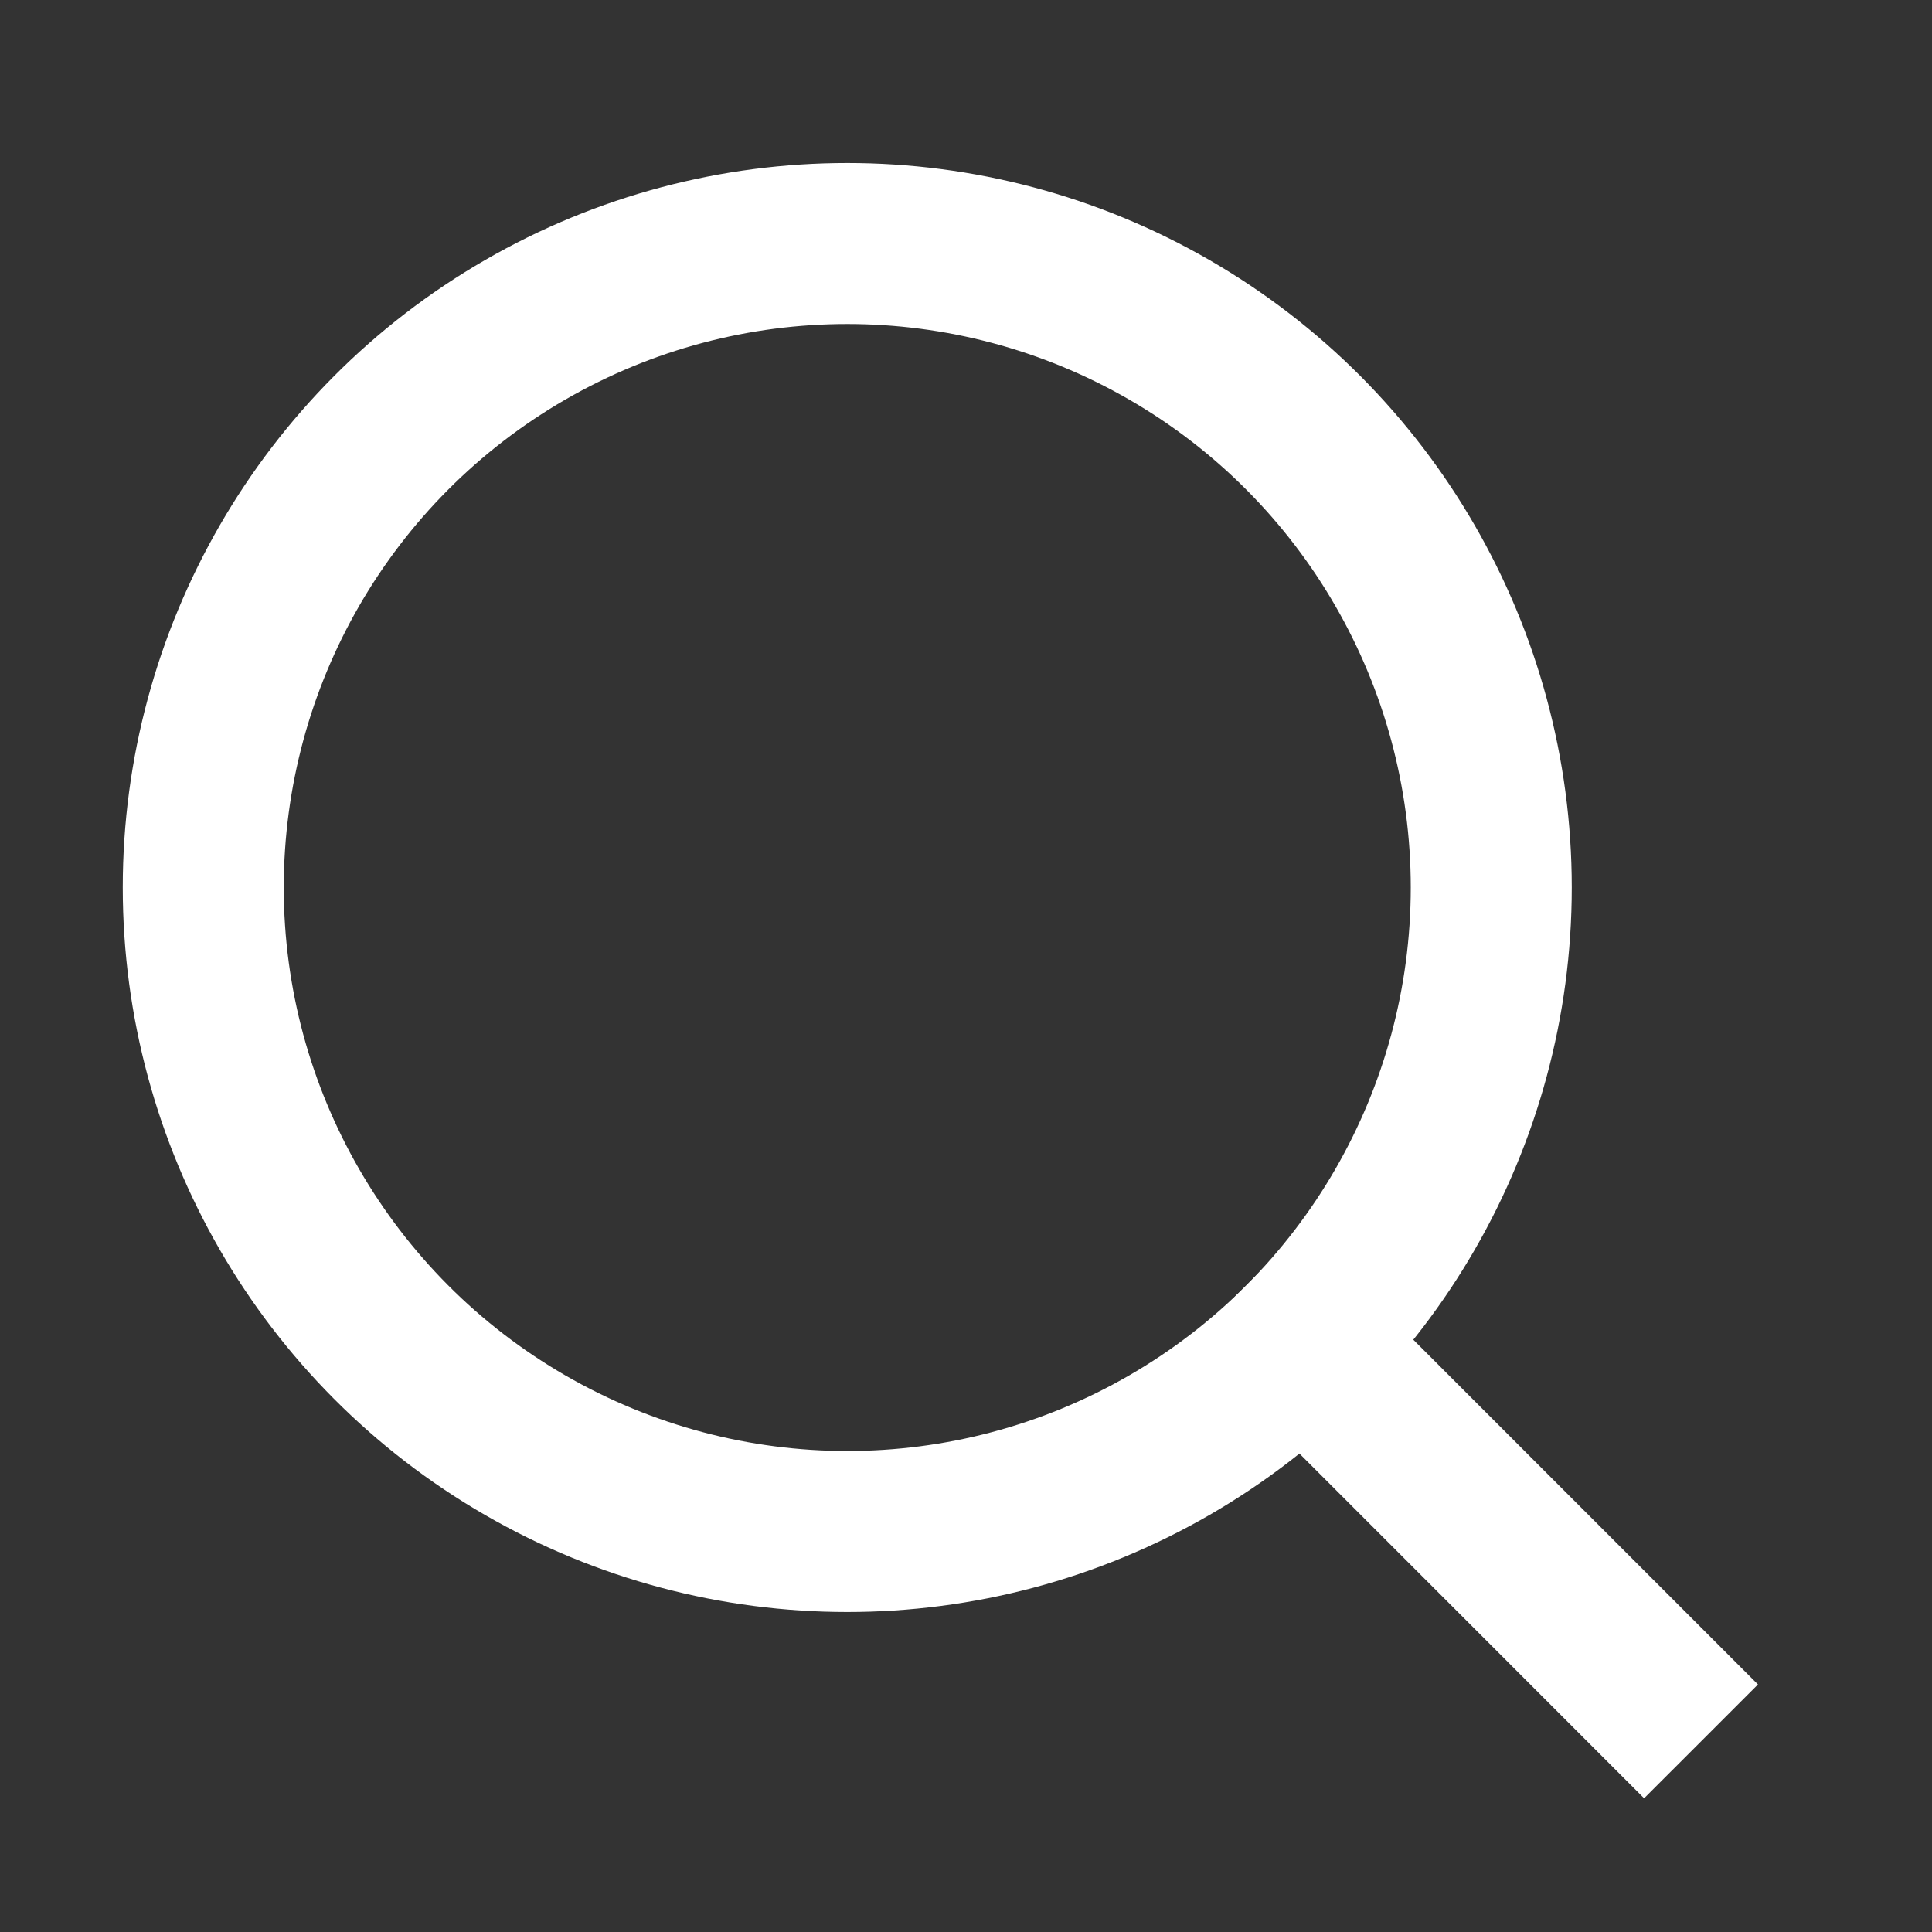 <svg width="24" height="24" viewBox="0 0 24 24" fill="none" xmlns="http://www.w3.org/2000/svg">
<rect x="0" y="0" width="24" height="24" fill="#333333" stroke="none"/>
<path d="M21.131 21.632L15.475 15.975" stroke="white" stroke-width="2"/>
<circle cx="10.525" cy="11.025" r="8" stroke="white" stroke-width="2"/>
</svg>
